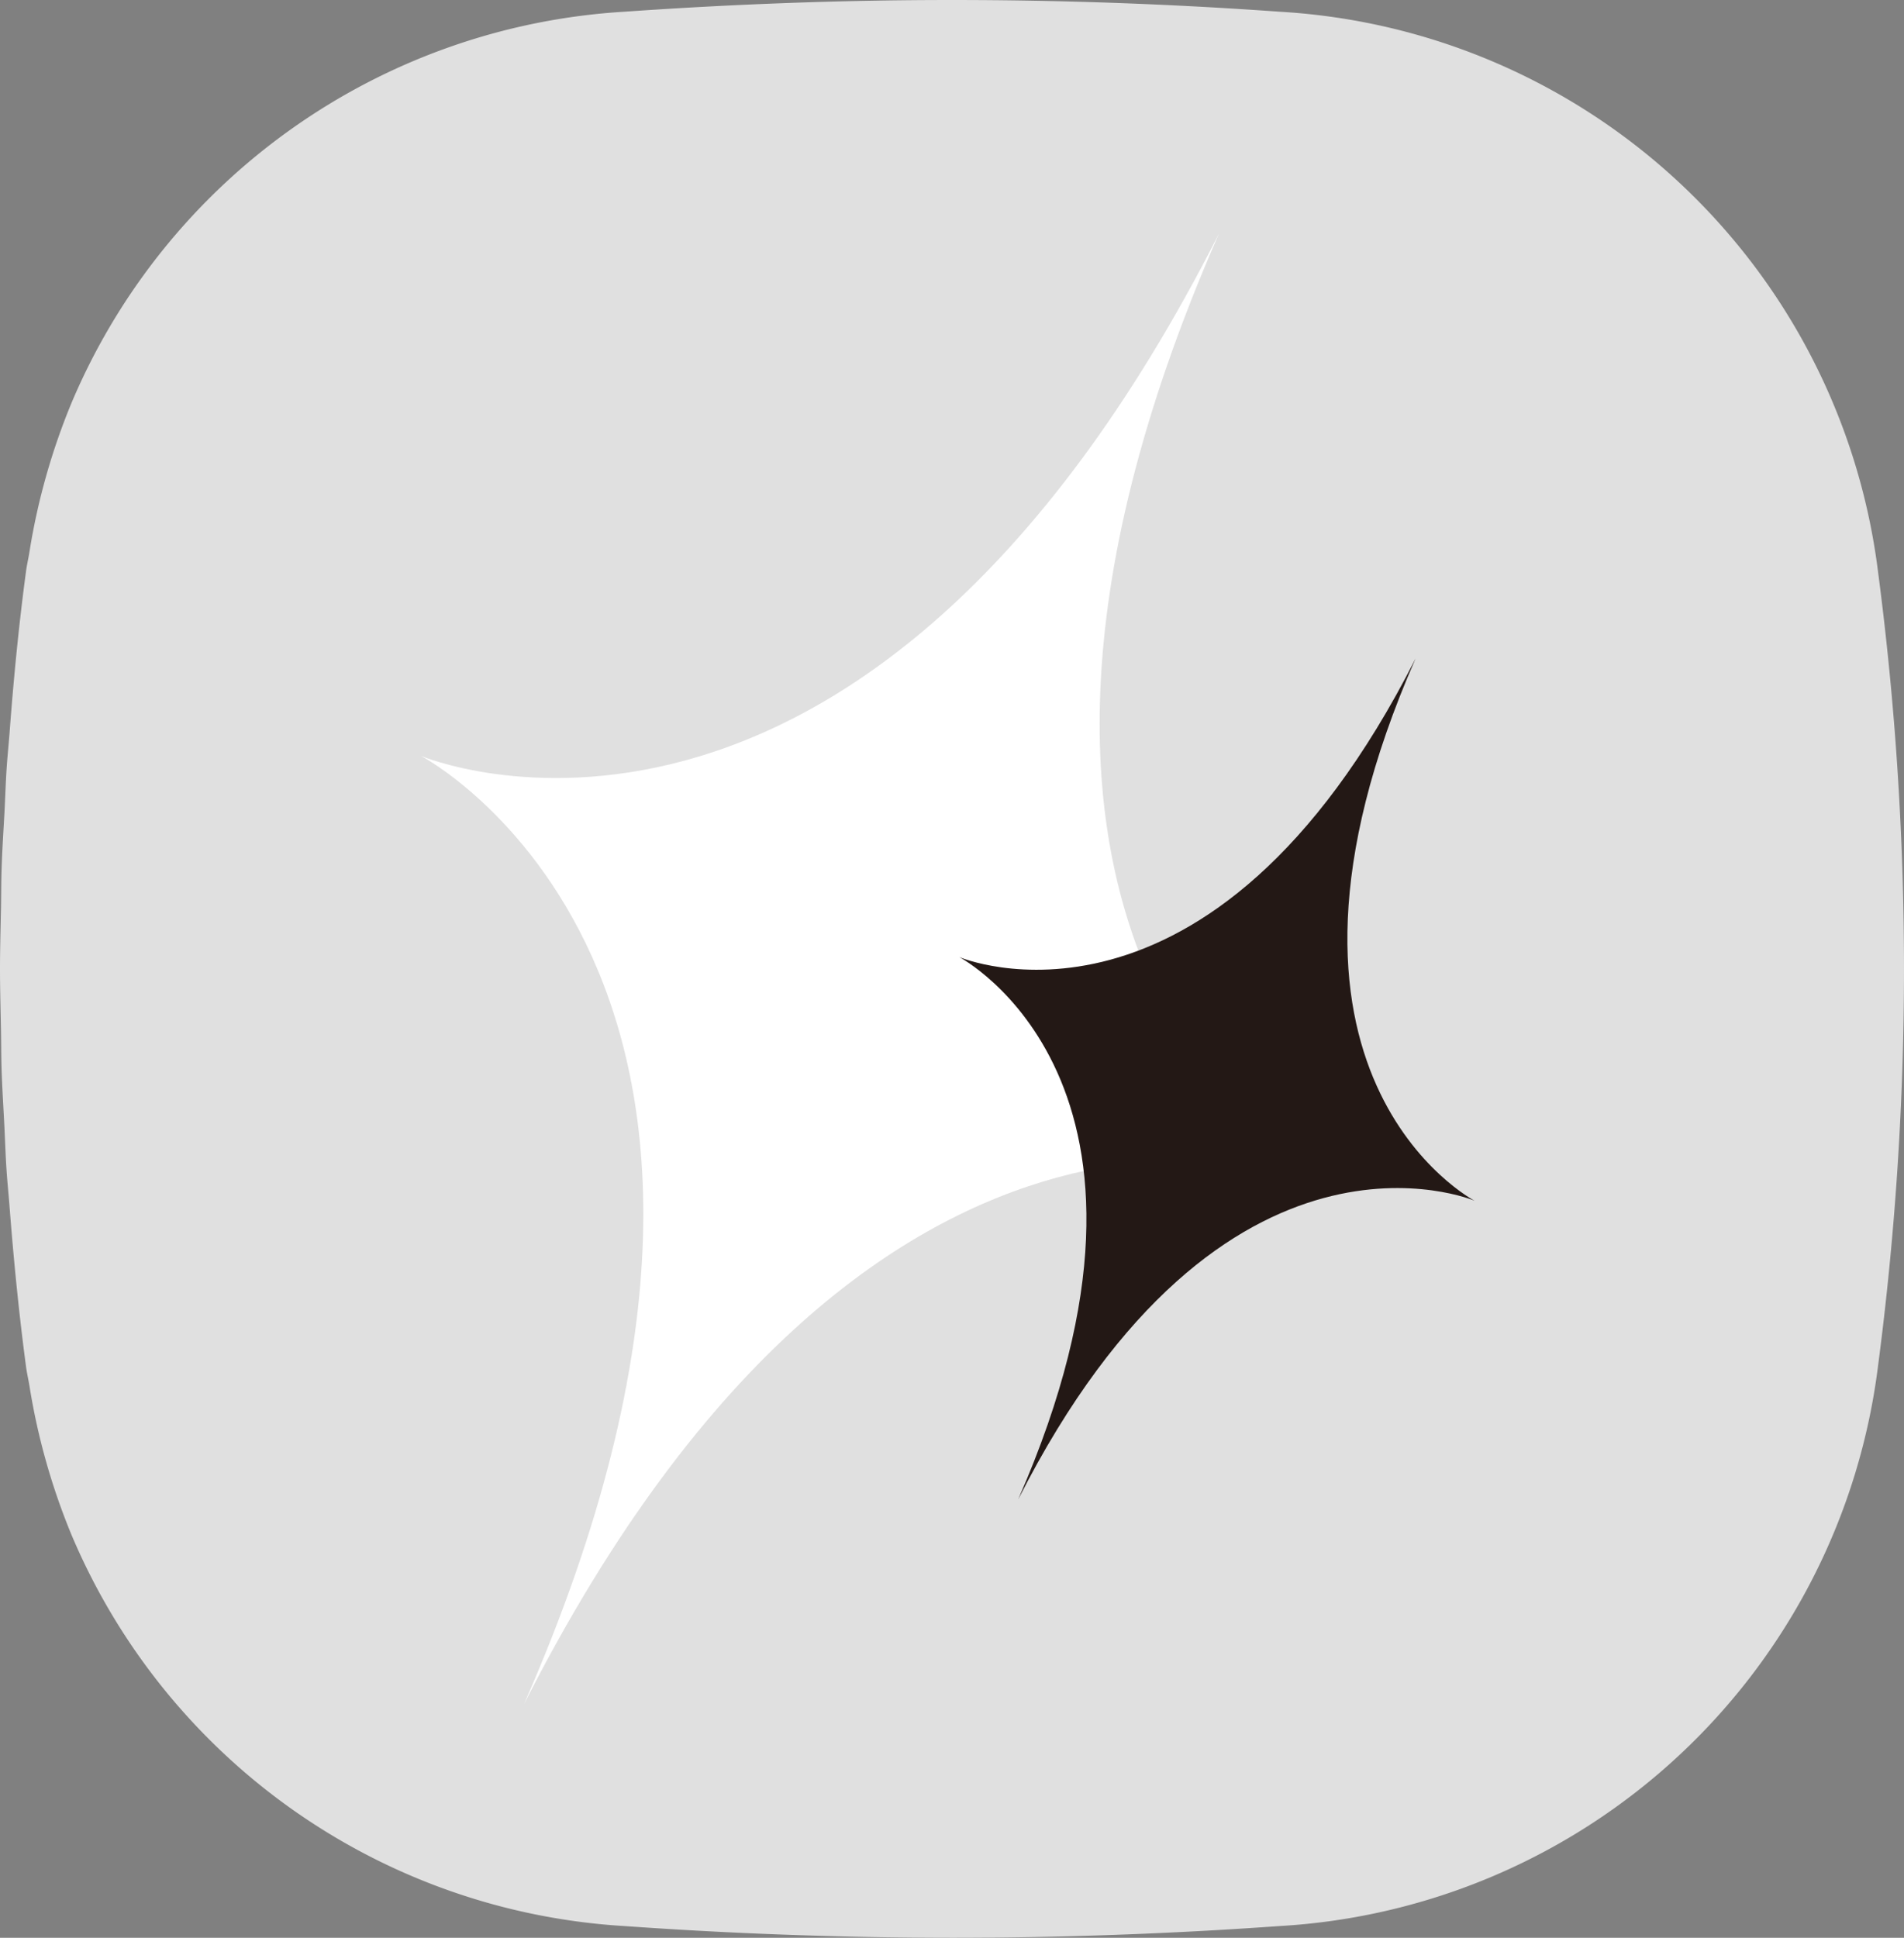 <svg xmlns="http://www.w3.org/2000/svg" xmlns:xlink="http://www.w3.org/1999/xlink" width="60" height="61.049" viewBox="0 0 60 61.049">
  <rect x="0" y="0" width="60" height="61.049" fill="#808080" stroke="none"/>
  <defs>
    <clipPath id="clip-path">
      <rect id="矩形_610" data-name="矩形 610" width="60" height="61.049" transform="translate(0 0)" fill="none"/>
    </clipPath>
  </defs>
  <g id="Reflective" transform="translate(0 0)">
    <g id="组_846" data-name="组 846" transform="translate(0 0)" clip-path="url(#clip-path)">
      <path id="路径_215" data-name="路径 215" d="M59.18,18A20.174,20.174,0,0,0,40.318.369C36.892.124,33.446,0,30,0q-2.584,0-5.166.094T19.681.369A20.224,20.224,0,0,0,2.257,12.685,20.848,20.848,0,0,0,.932,17.363C.9,17.578.848,17.785.82,18,.594,19.684.428,21.392.3,23.109c-.029.369-.067.735-.091,1.1-.03.457-.044.916-.067,1.374C.108,26.18.07,26.77.051,27.363c-.014.412-.012.825-.019,1.237C.019,29.242,0,29.883,0,30.524s.019,1.283.031,1.924c.008.412.006.826.019,1.238.019.593.057,1.184.087,1.775.023.457.037.917.067,1.373.024.371.062.737.091,1.106.132,1.717.3,3.425.524,5.107.029.217.078.424.113.638a20.848,20.848,0,0,0,1.325,4.679A20.224,20.224,0,0,0,19.681,60.68q2.57.183,5.153.275T30,61.049c3.446,0,6.892-.125,10.318-.369A20.174,20.174,0,0,0,59.18,43.047,96.092,96.092,0,0,0,59.18,18" transform="translate(0 0)" fill="#e0e0e0"/>
      <path id="路径_216" data-name="路径 216" d="M40.815,8.691C29.483,31.018,15.668,25.147,15.668,25.147s13.305,6.948,3.246,29.876C30.246,32.7,44.061,38.567,44.061,38.567S30.756,31.62,40.815,8.691" transform="translate(-2.402 -1.333)" fill="#fff"/>
      <path id="路径_217" data-name="路径 217" d="M50.085,24.5c-6.48,12.768-14.38,9.41-14.38,9.41s7.608,3.973,1.856,17.085c6.48-12.767,14.38-9.41,14.38-9.41S44.333,37.611,50.085,24.5" transform="translate(-5.475 -3.757)" fill="#231815"/>
    </g>
  </g>
</svg>

